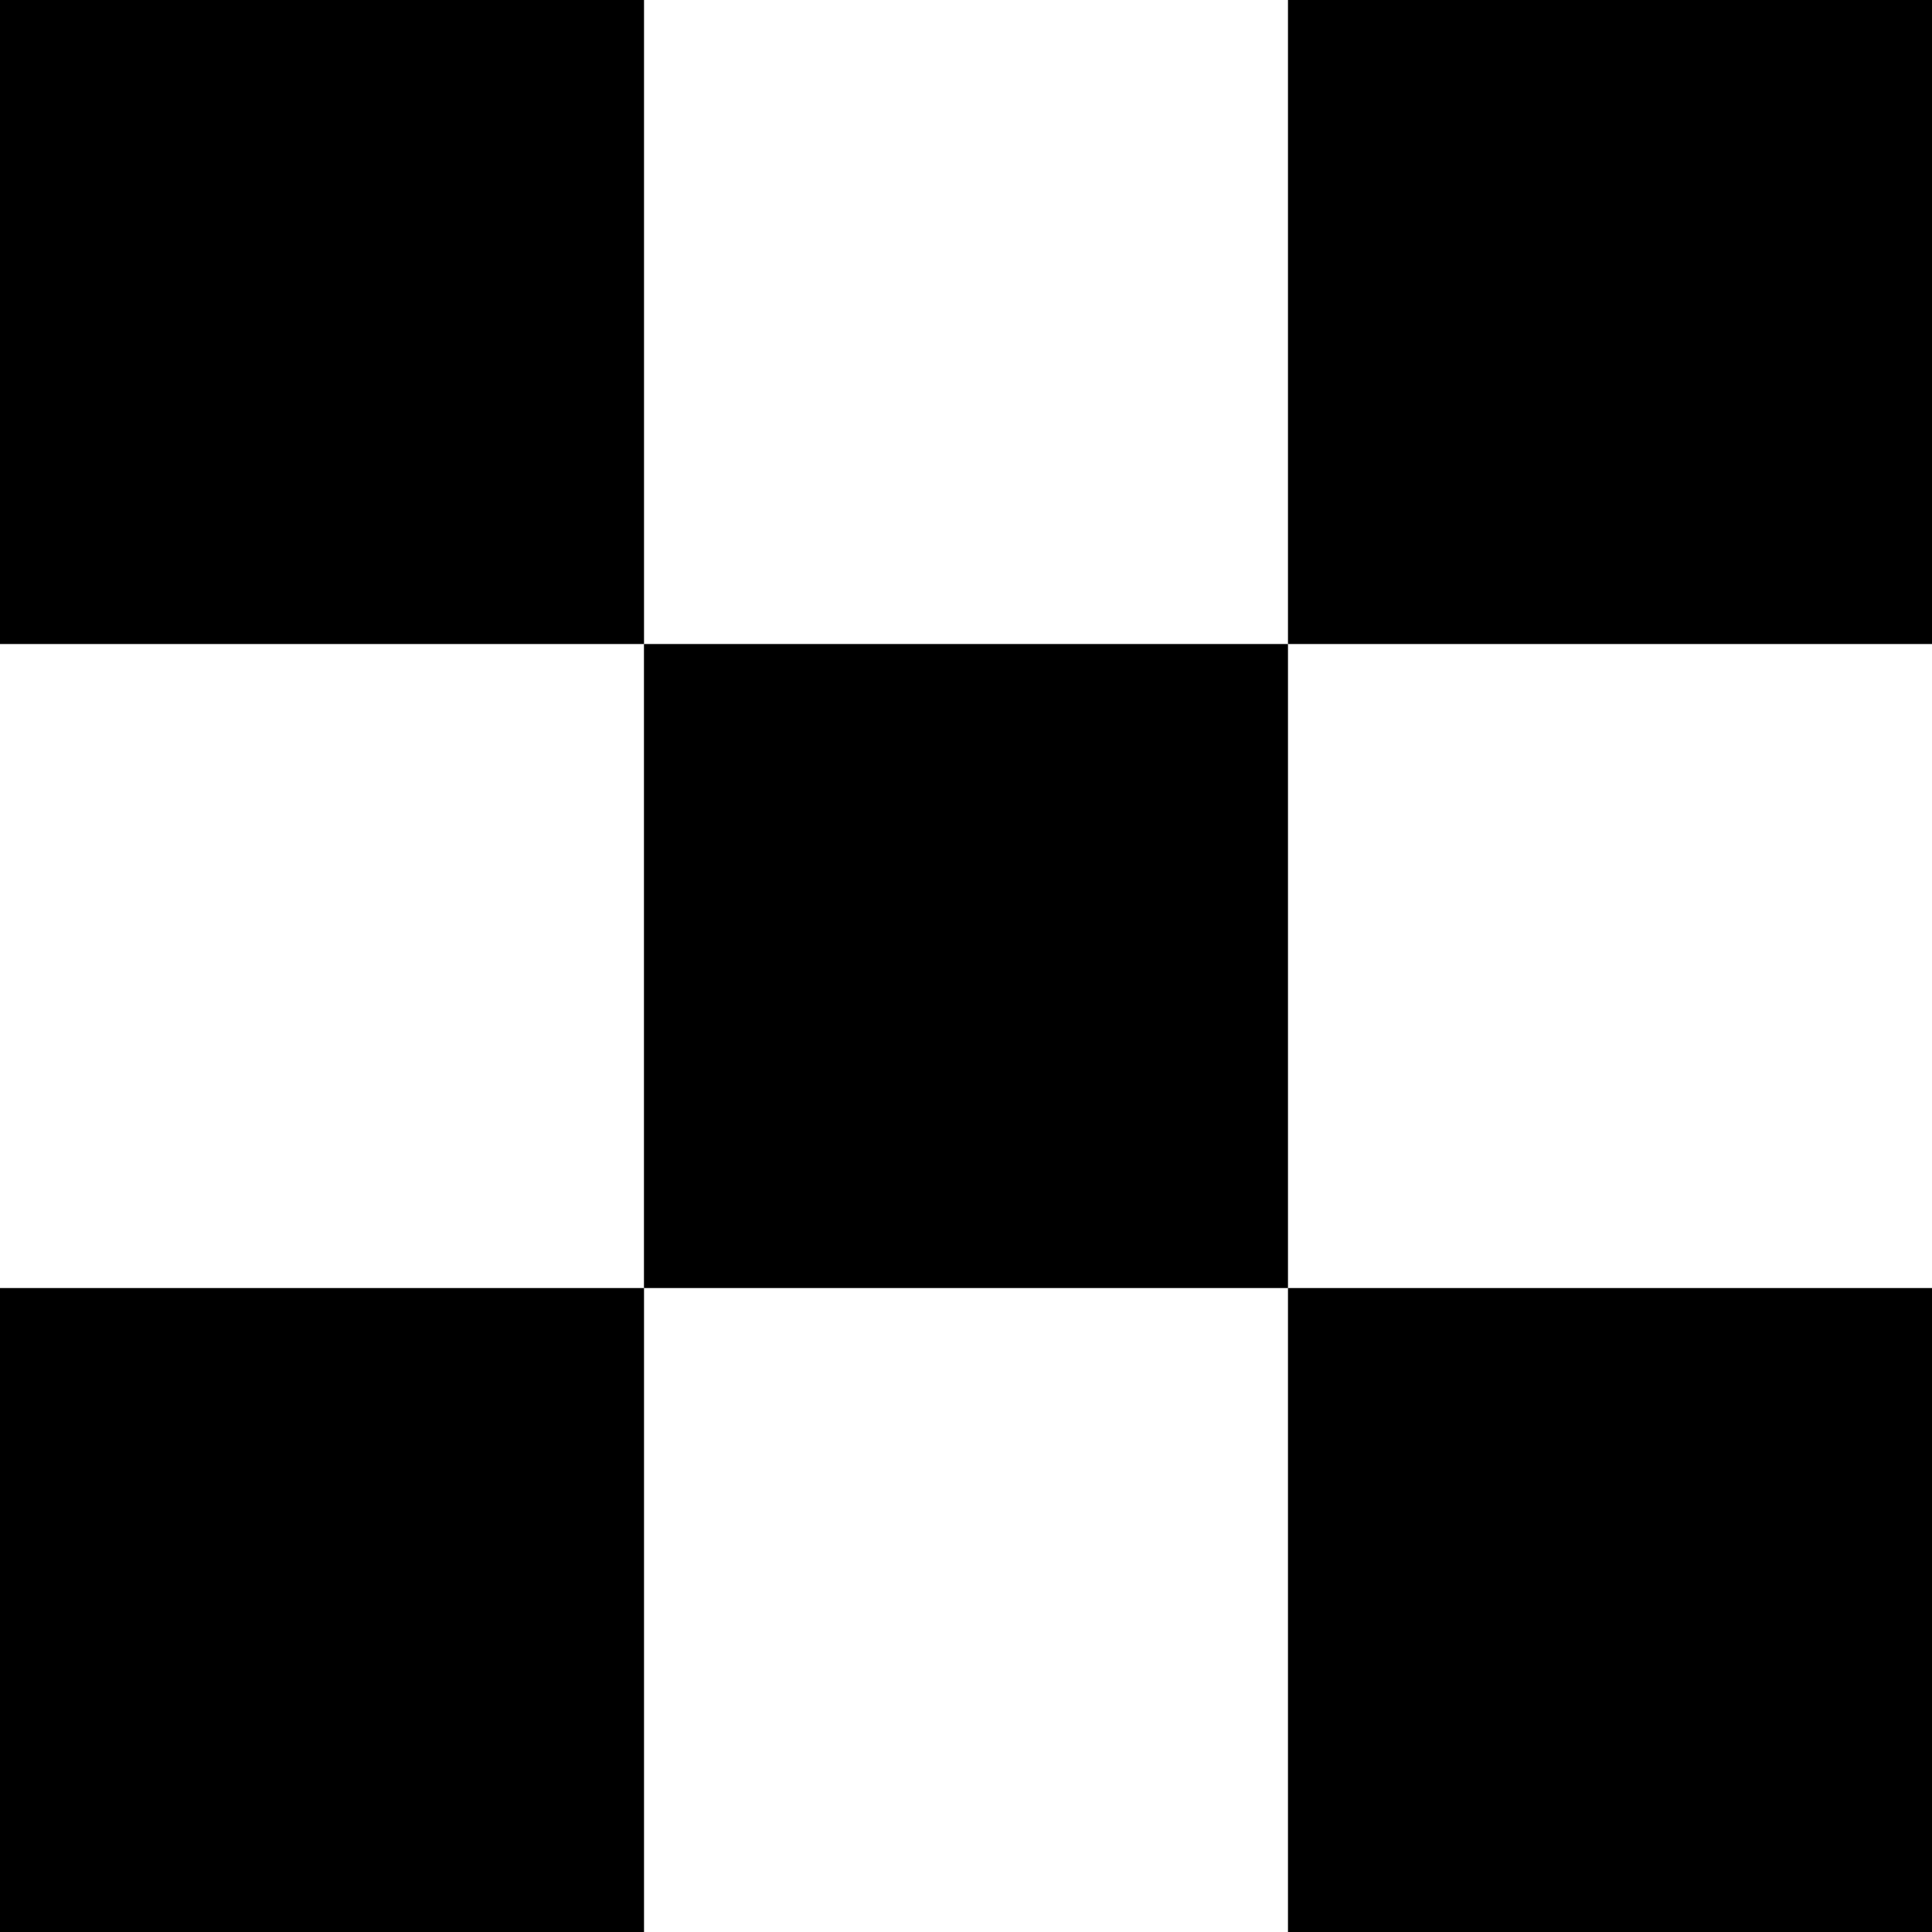 <svg width="32" height="32" viewBox="0 0 32 32" fill="none" xmlns="http://www.w3.org/2000/svg">
  <style>
    path {
      fill: #000000;
    }
    @media (prefers-color-scheme: dark) {
      path { fill: #B28AF7; }
    }
  </style>
  <rect width="32" height="32" fill="none"/>
<path d="M0 0H10.667V10.667H0V0Z" fill="#B28AF7" style="fill:#B28AF7;fill:color(display-p3 0.698 0.541 0.969);fill-opacity:1;"/>
<path d="M0 21.334H10.667V32H0V21.334Z" fill="#B28AF7" style="fill:#B28AF7;fill:color(display-p3 0.698 0.541 0.969);fill-opacity:1;"/>
<path d="M10.666 10.667H21.333V21.334H10.666V10.667Z" fill="#B28AF7" style="fill:#B28AF7;fill:color(display-p3 0.698 0.541 0.969);fill-opacity:1;"/>
<path d="M21.333 0H32V10.667H21.333V0Z" fill="#B28AF7" style="fill:#B28AF7;fill:color(display-p3 0.698 0.541 0.969);fill-opacity:1;"/>
<path d="M21.333 21.334H32V32H21.333V21.334Z" fill="#B28AF7" style="fill:#B28AF7;fill:color(display-p3 0.698 0.541 0.969);fill-opacity:1;"/>
</svg>
